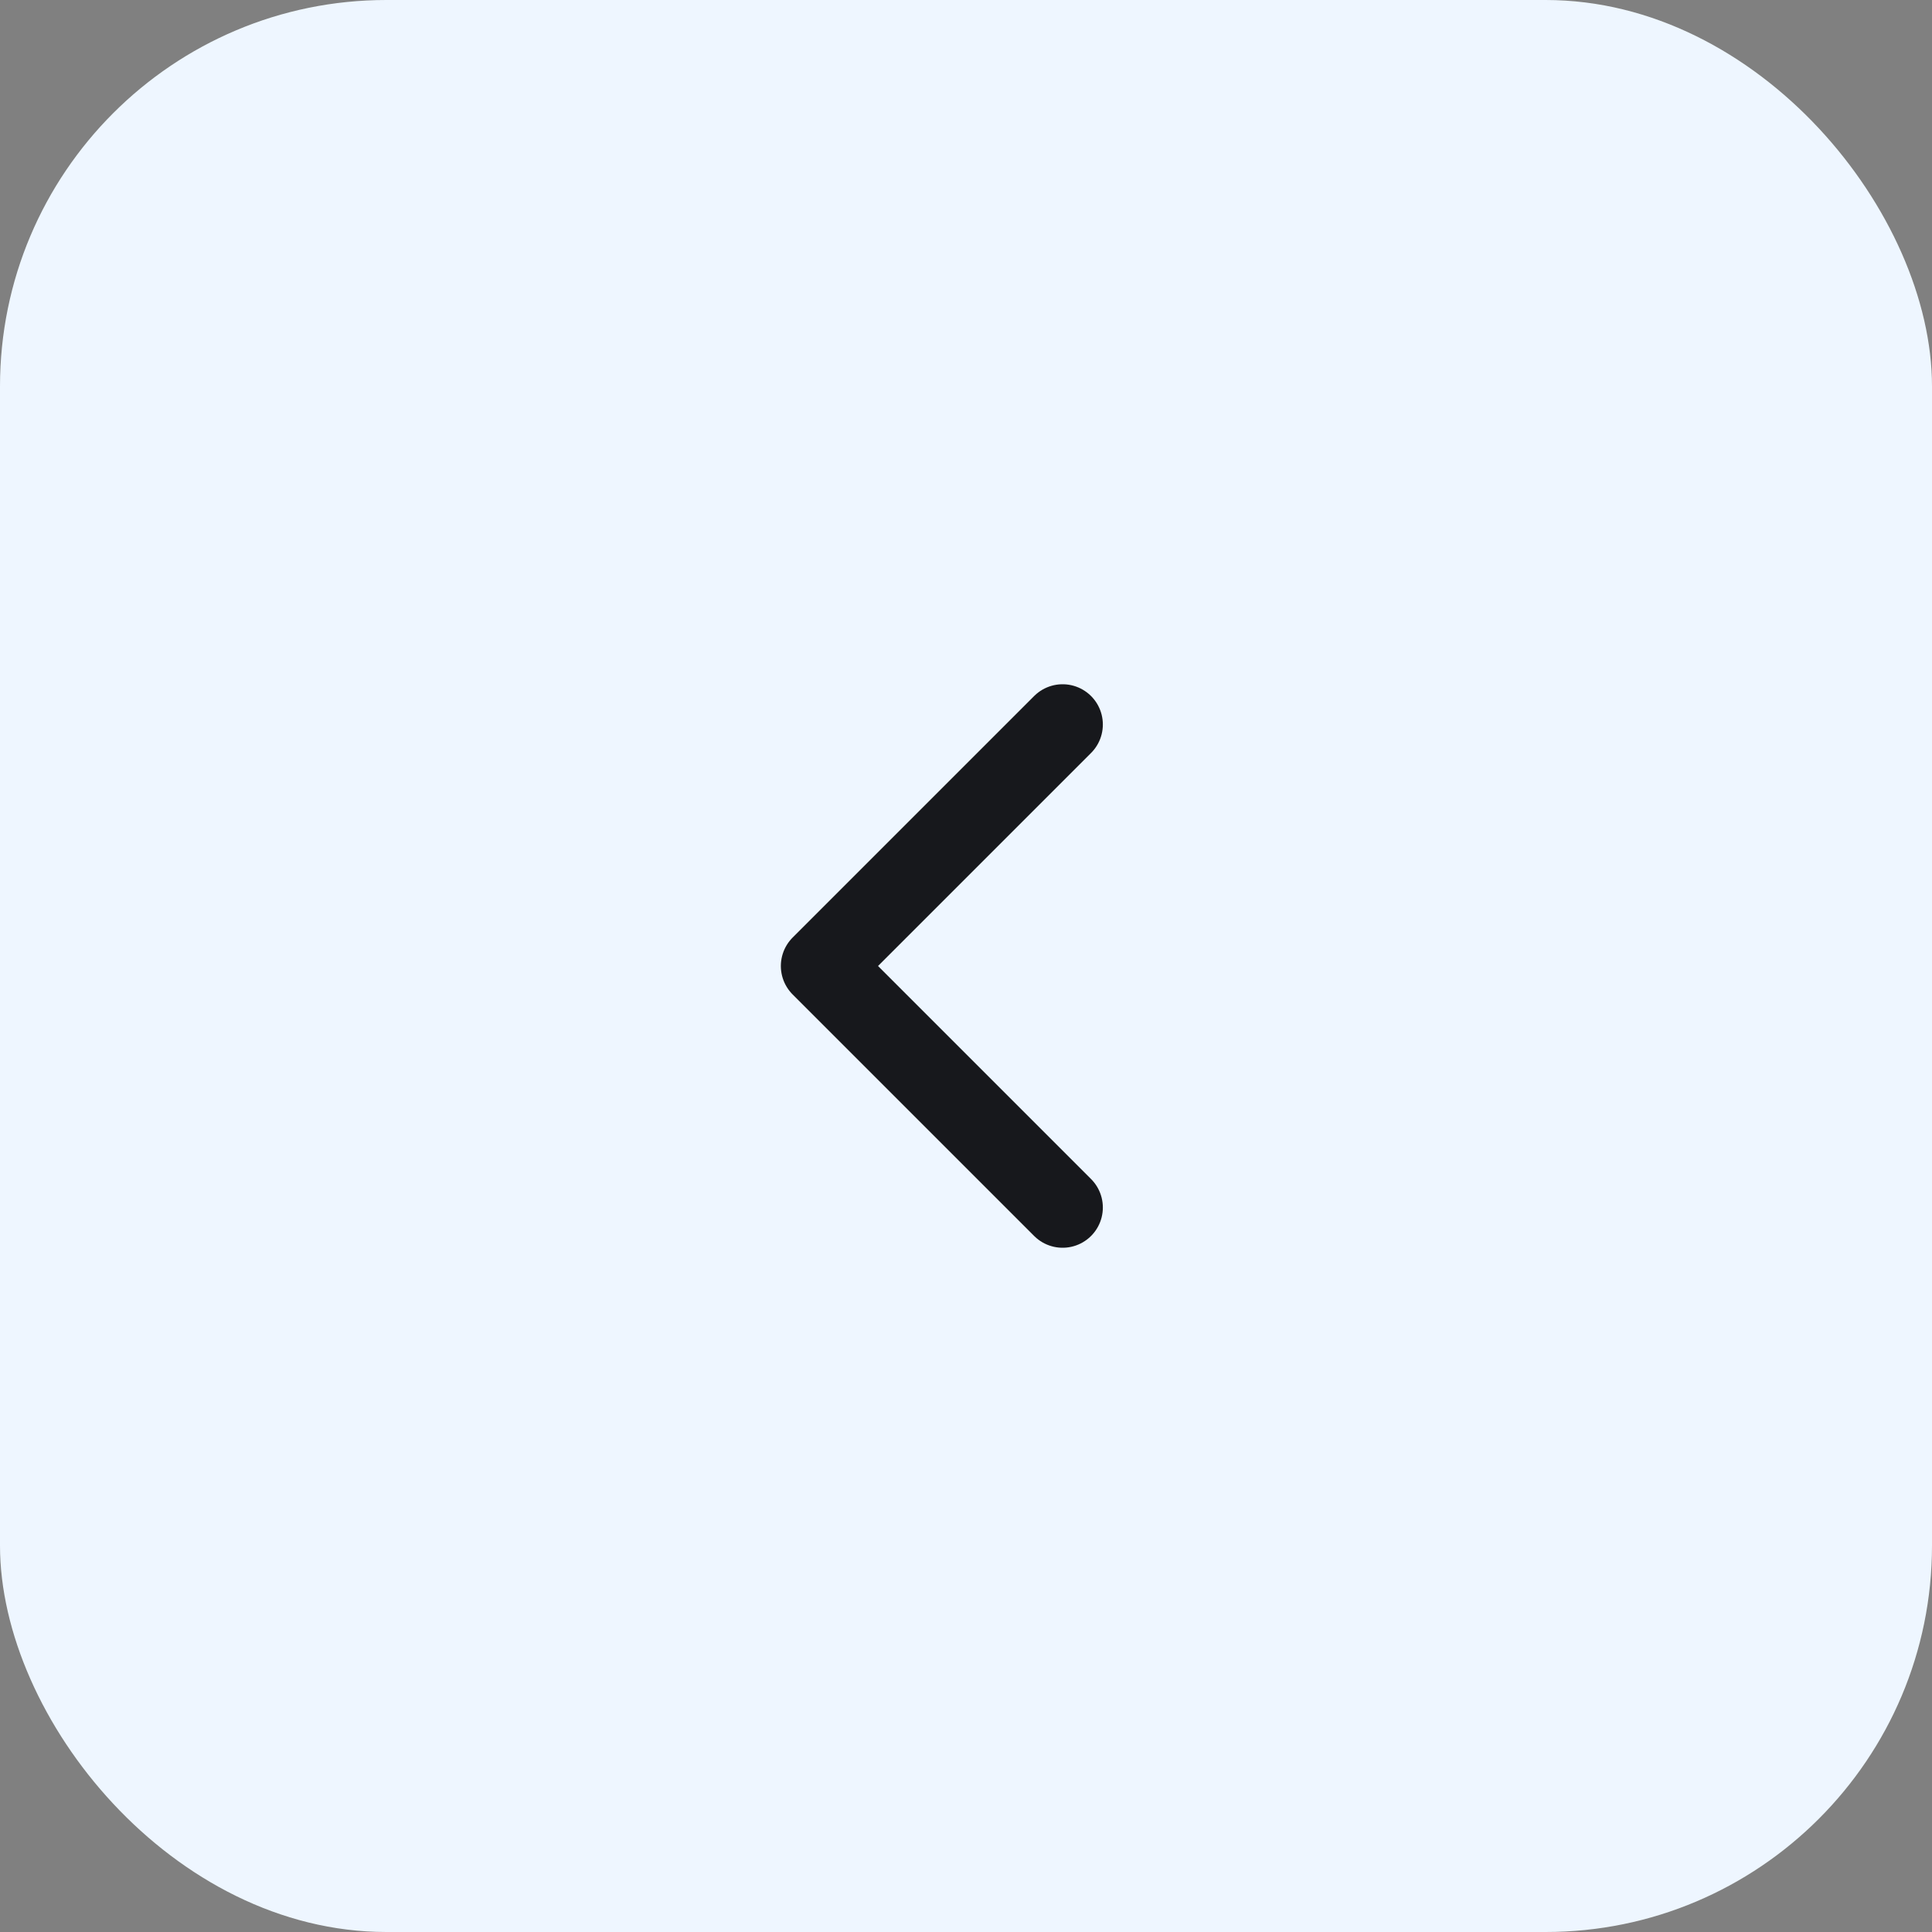 <?xml version="1.0" encoding="UTF-8"?> <svg xmlns="http://www.w3.org/2000/svg" width="60" height="60" viewBox="0 0 60 60" fill="none"><rect x="0" y="0" width="60" height="60" fill="#808080" stroke="none"/> <rect width="60" height="60" rx="12" fill="#EEF6FF"></rect> <path d="M33 37.5L25.5 30L33 22.5" stroke="#17181C" stroke-width="2.5" stroke-linecap="round" stroke-linejoin="round"></path> </svg> 